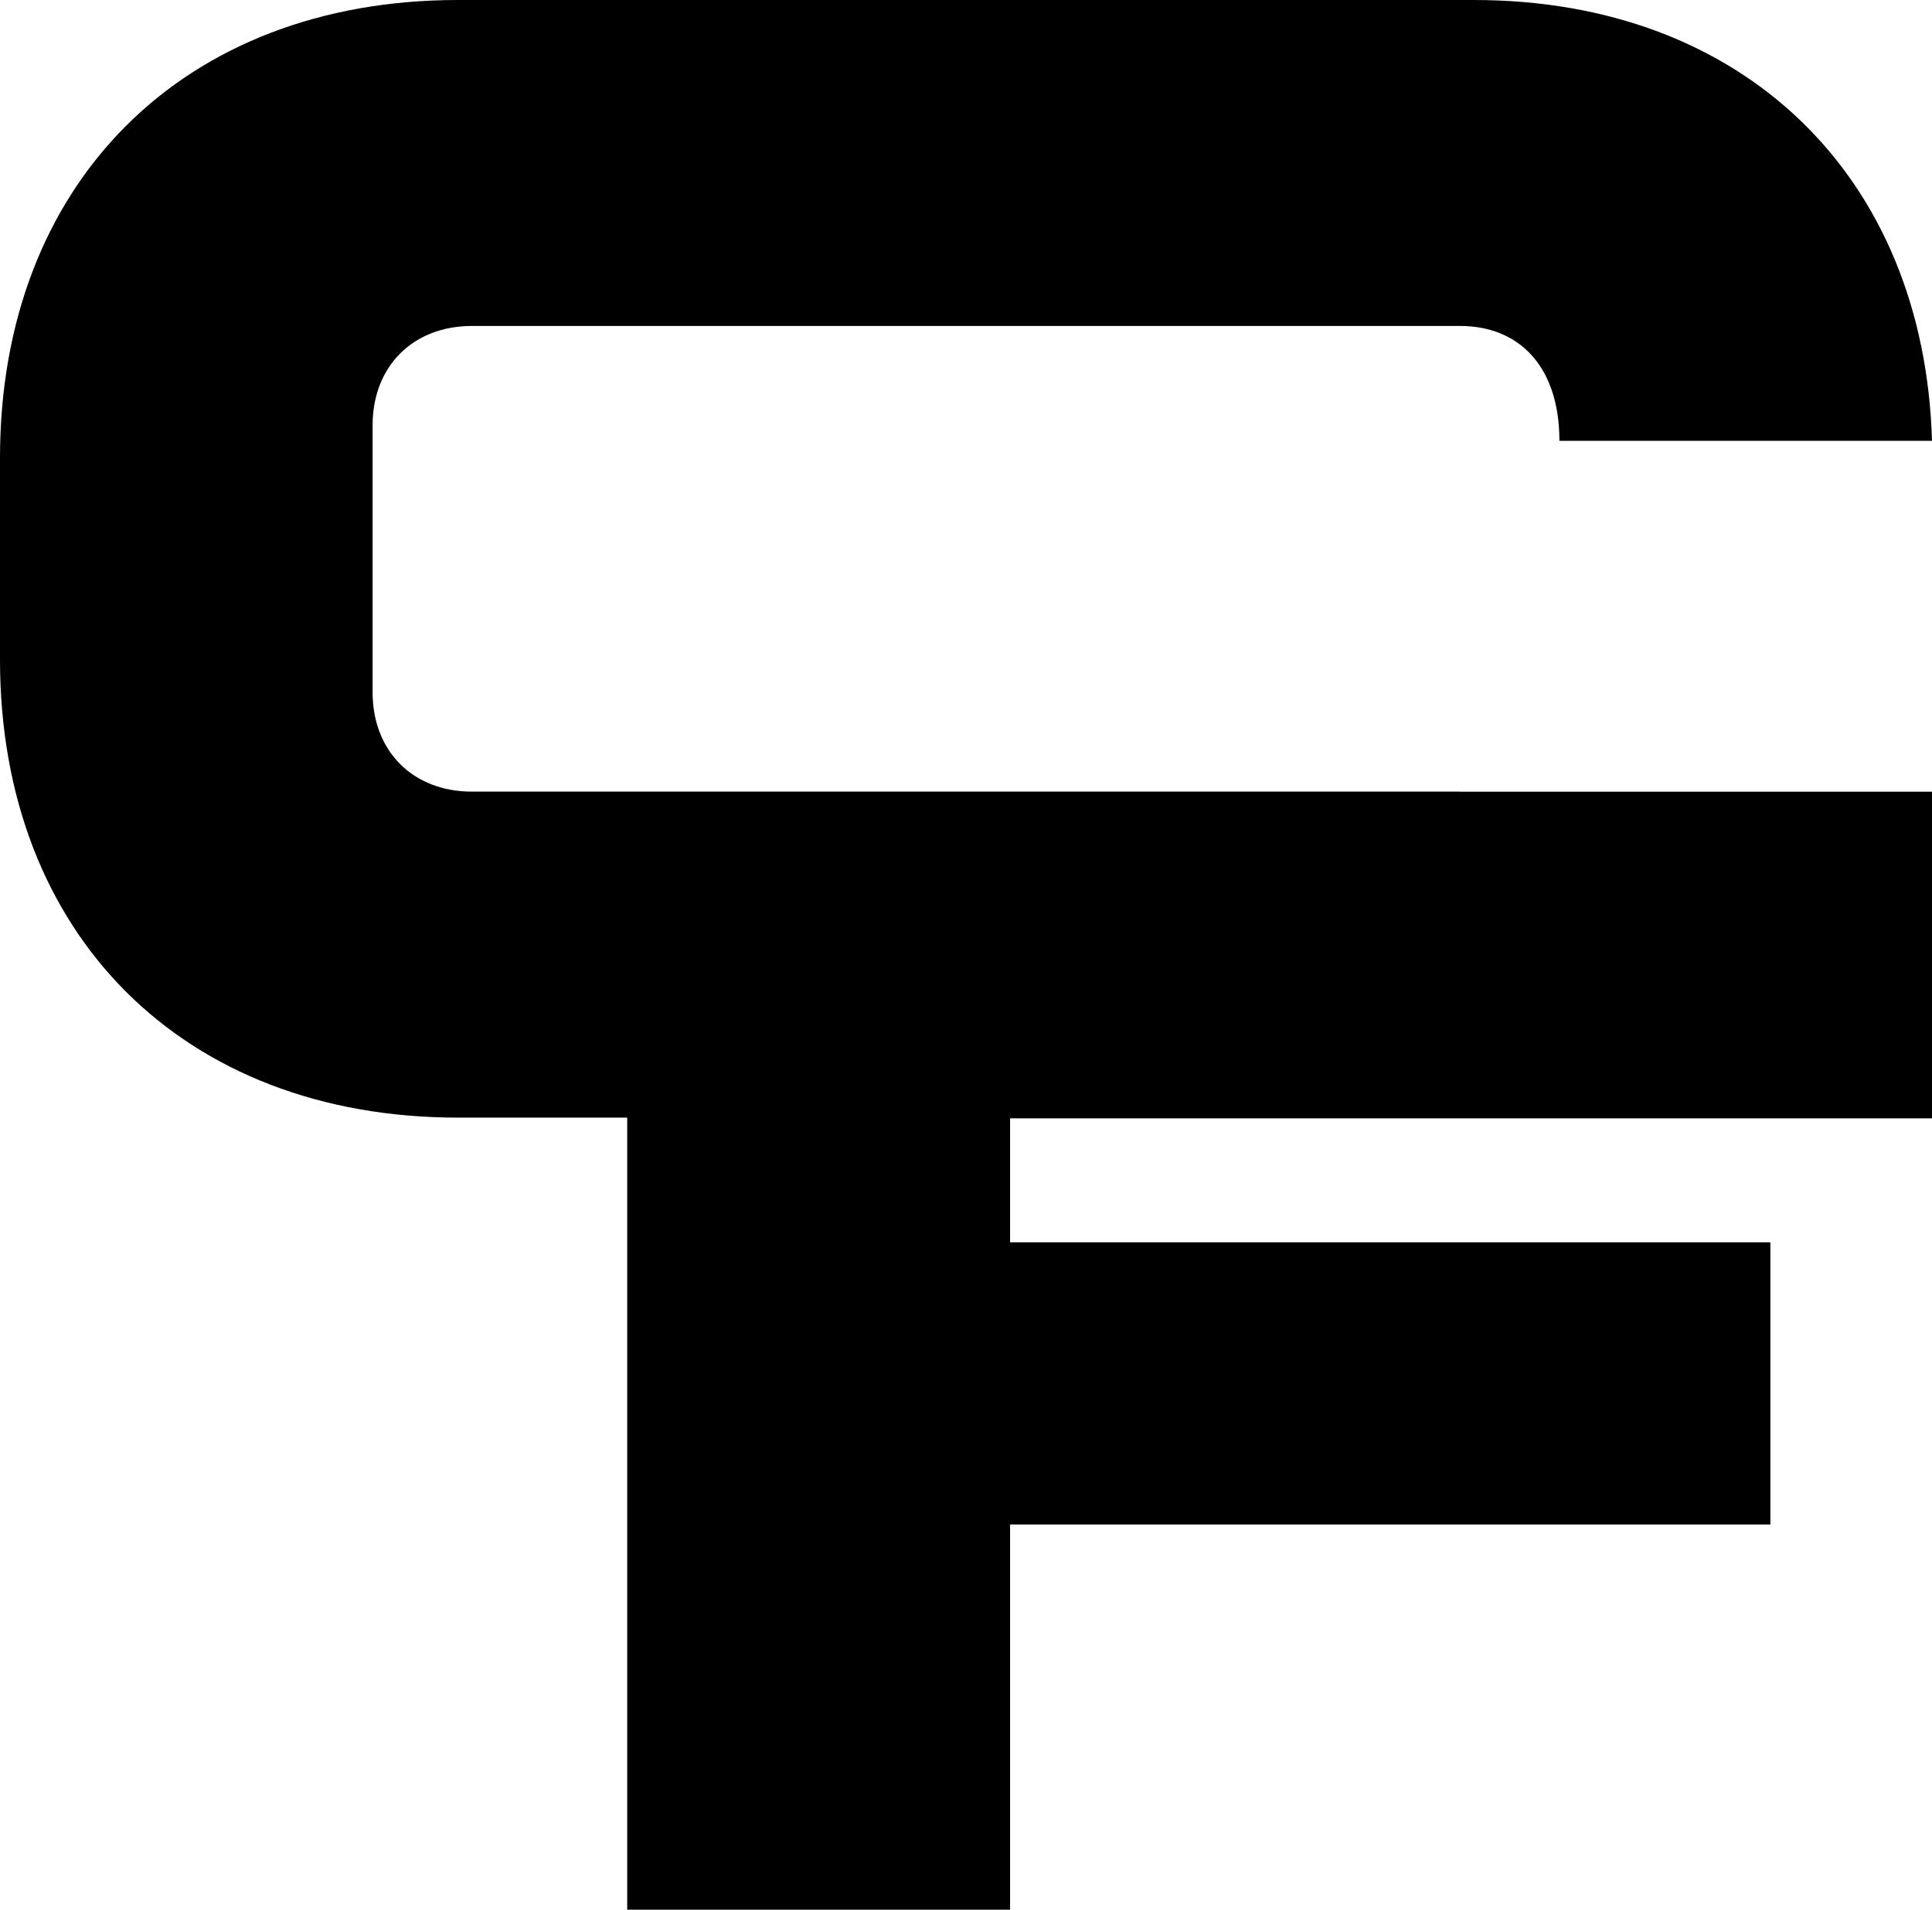 <svg viewBox="0 0 804.351 795.217" xmlns="http://www.w3.org/2000/svg" data-name="Layer 1" id="Layer_1">
  <path d="M607.863,329.641H196.493c-24.563,0-41.366-16.793-41.366-41.37v-111.174c0-24.558,16.803-41.365,41.366-41.365h411.37c24.558,0,41.365,16.807,41.365,47.839h155.123C801.122,73.043,725.5,0,613.681,0H190.67C76.272,0,0,76.277,0,190.675v84.023c0,114.413,76.272,190.689,190.67,190.689h70.455v329.83h159.404v-160.378h316.535v-117.522h-316.535v-51.626h383.822v-136.023h-196.487l-.001-.028Z"></path>
</svg>